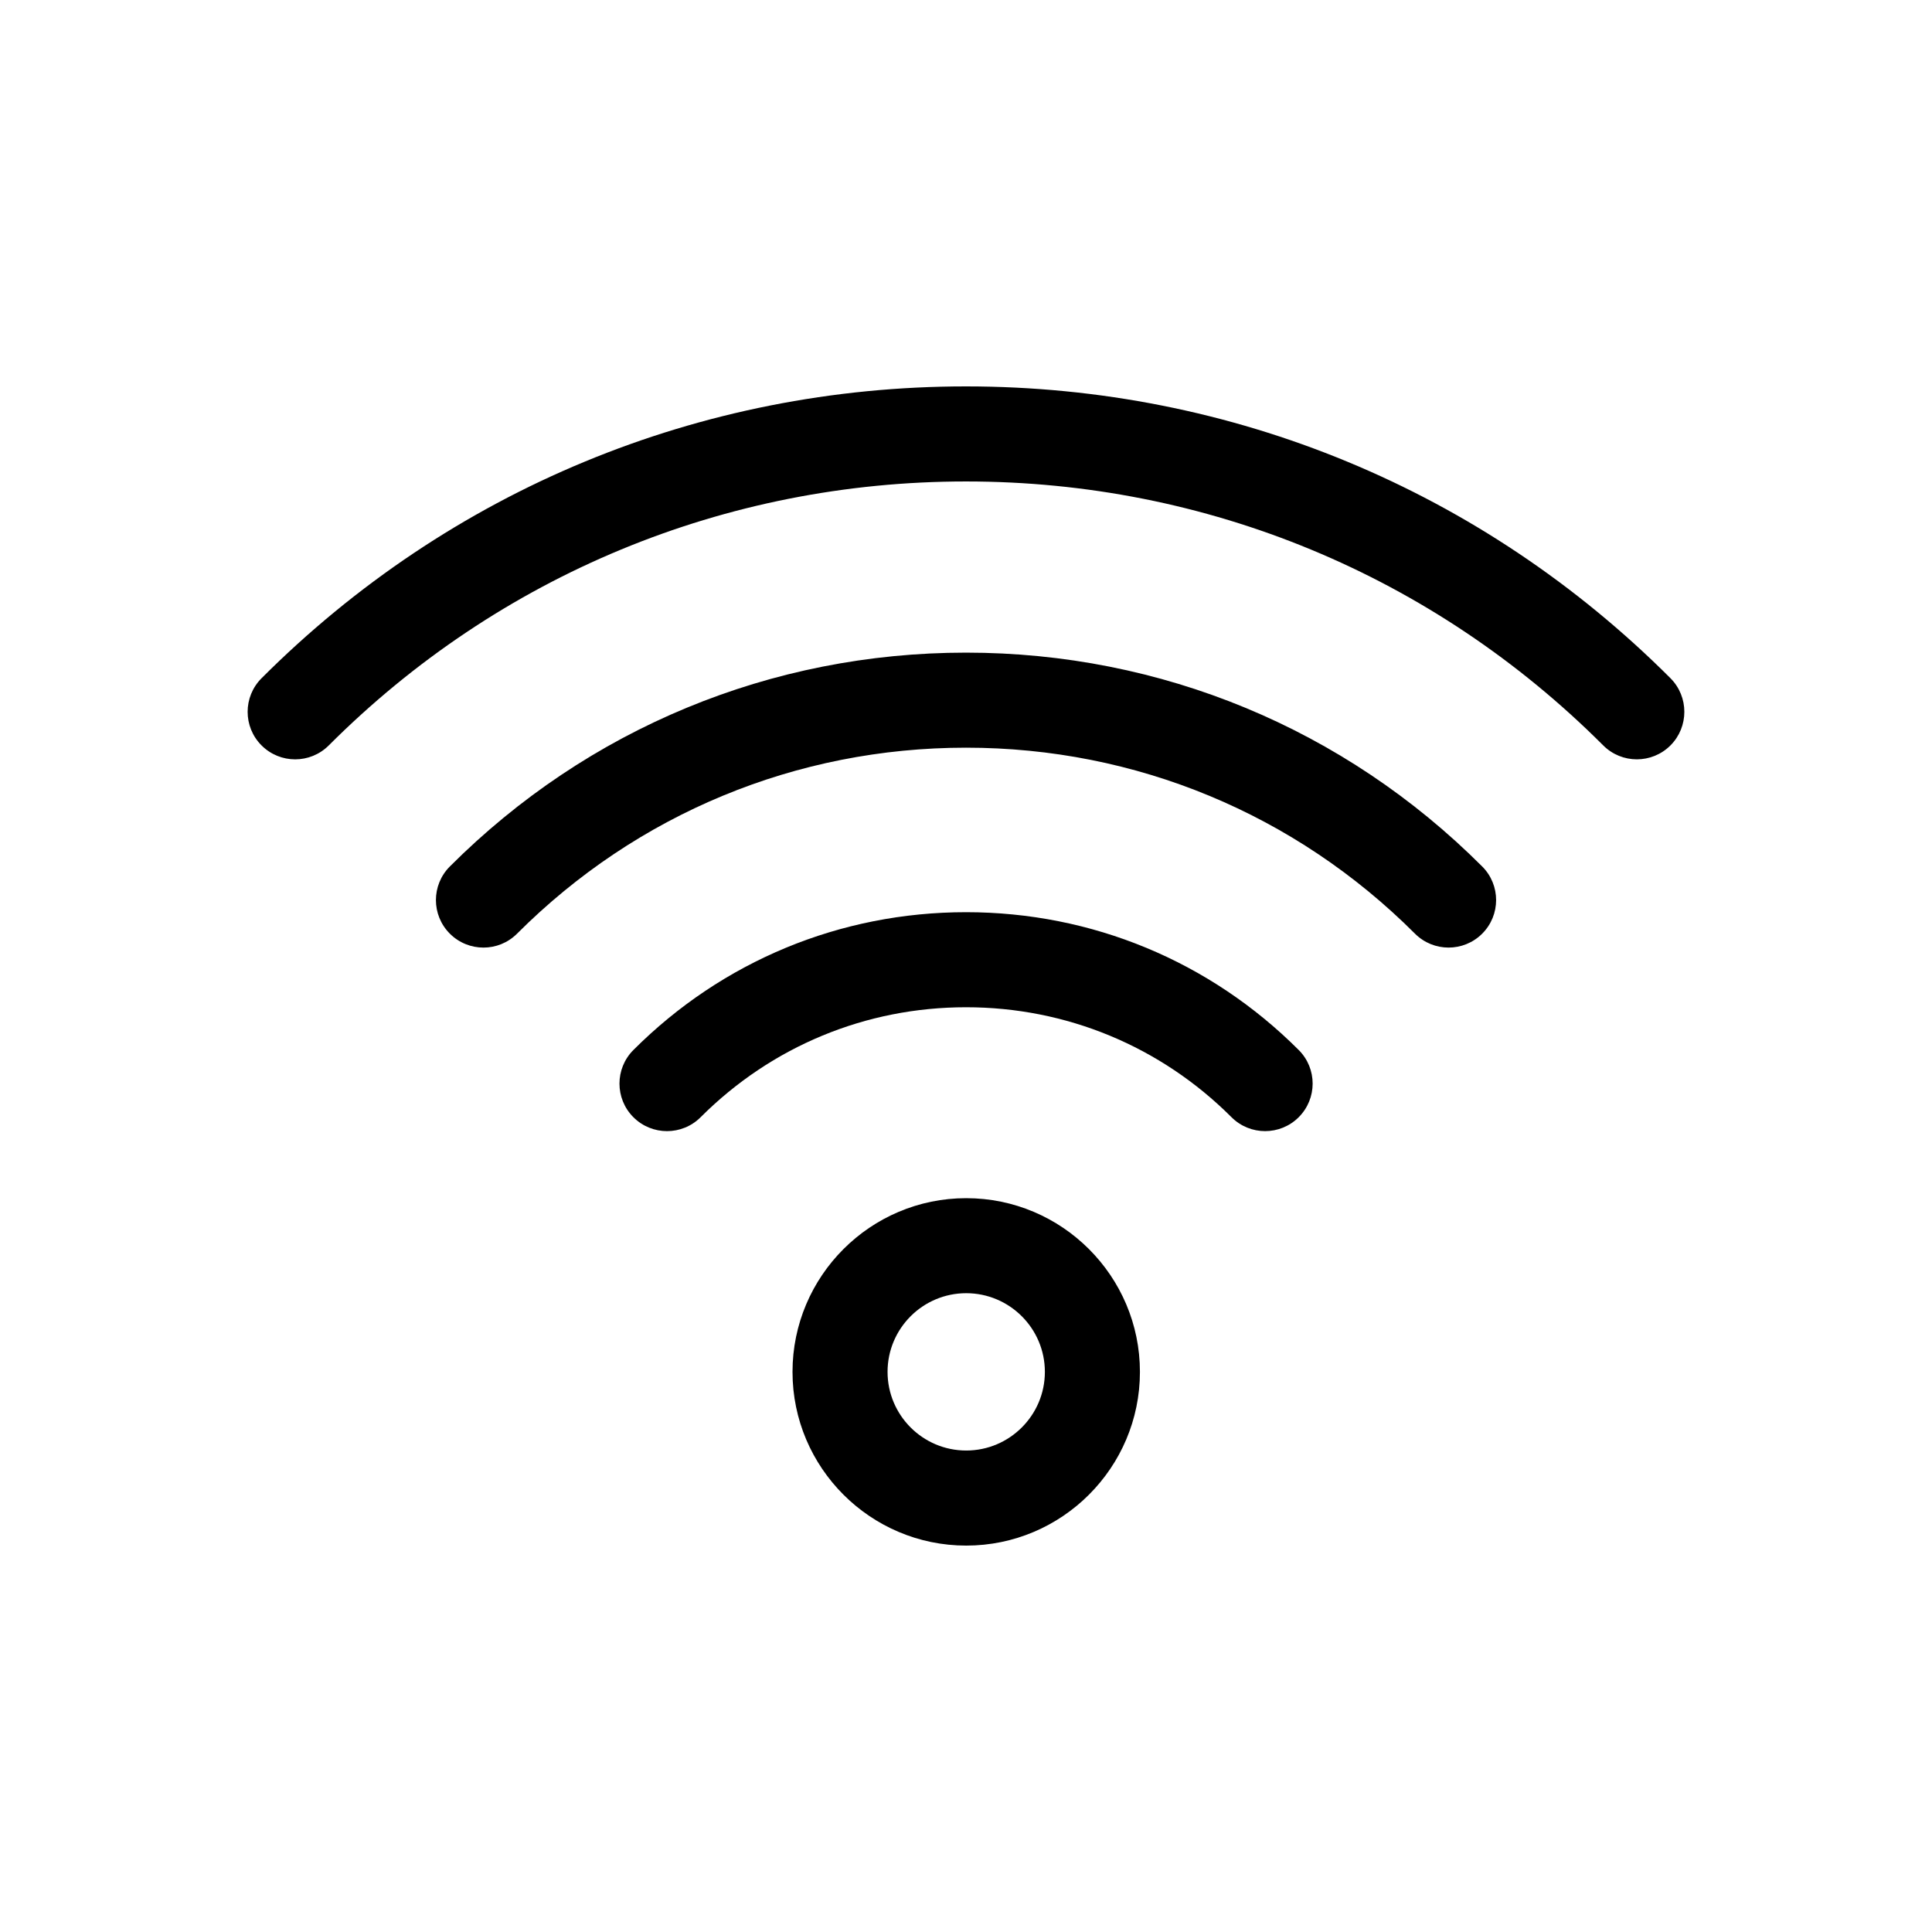 <?xml version="1.0" encoding="UTF-8"?>
<!-- Uploaded to: ICON Repo, www.svgrepo.com, Generator: ICON Repo Mixer Tools -->
<svg fill="#000000" width="800px" height="800px" version="1.1" viewBox="144 144 512 512" xmlns="http://www.w3.org/2000/svg">
 <path d="m400.01 385.74c-33.301 0-64.609 12.969-88.152 36.52-4.922 4.922-4.922 12.898 0 17.816 4.922 4.914 12.898 4.918 17.816-0.004 18.781-18.785 43.766-29.141 70.336-29.141 26.57 0 51.555 10.352 70.352 29.141 2.457 2.457 5.684 3.688 8.906 3.688 3.223 0 6.445-1.23 8.906-3.688 4.922-4.922 4.922-12.898 0-17.809-23.555-23.559-54.867-36.523-88.164-36.523zm-0.004-68.785c-51.676 0-100.25 20.129-136.79 56.668-4.922 4.922-4.922 12.891 0 17.809 4.922 4.918 12.891 4.922 17.809 0 31.785-31.785 74.039-49.289 118.98-49.289 44.945 0 87.195 17.508 118.98 49.289 2.457 2.457 5.684 3.688 8.906 3.688s6.445-1.23 8.906-3.688c4.922-4.918 4.922-12.891 0-17.809-36.539-36.543-85.117-56.668-136.79-56.668zm186.68 6.773c-49.867-49.867-116.17-77.328-186.69-77.328-70.52 0.004-136.82 27.461-186.68 77.336-4.922 4.922-4.922 12.898 0 17.809 4.922 4.922 12.891 4.922 17.809 0 45.109-45.113 105.08-69.953 168.87-69.953 63.793 0 123.77 24.844 168.88 69.953 2.457 2.457 5.684 3.688 8.906 3.688 3.223 0 6.445-1.23 8.906-3.688 4.91-4.918 4.91-12.895-0.004-17.816zm-186.63 137.8c-25.383 0-46.031 20.656-46.031 46.039 0 25.383 20.652 46.031 46.031 46.031 25.383 0 46.039-20.652 46.039-46.031 0-25.383-20.656-46.039-46.039-46.039zm0 66.875c-11.492 0-20.844-9.344-20.844-20.844 0-11.496 9.344-20.848 20.844-20.848 11.496 0 20.848 9.352 20.848 20.848s-9.355 20.844-20.848 20.844z"/>
</svg>